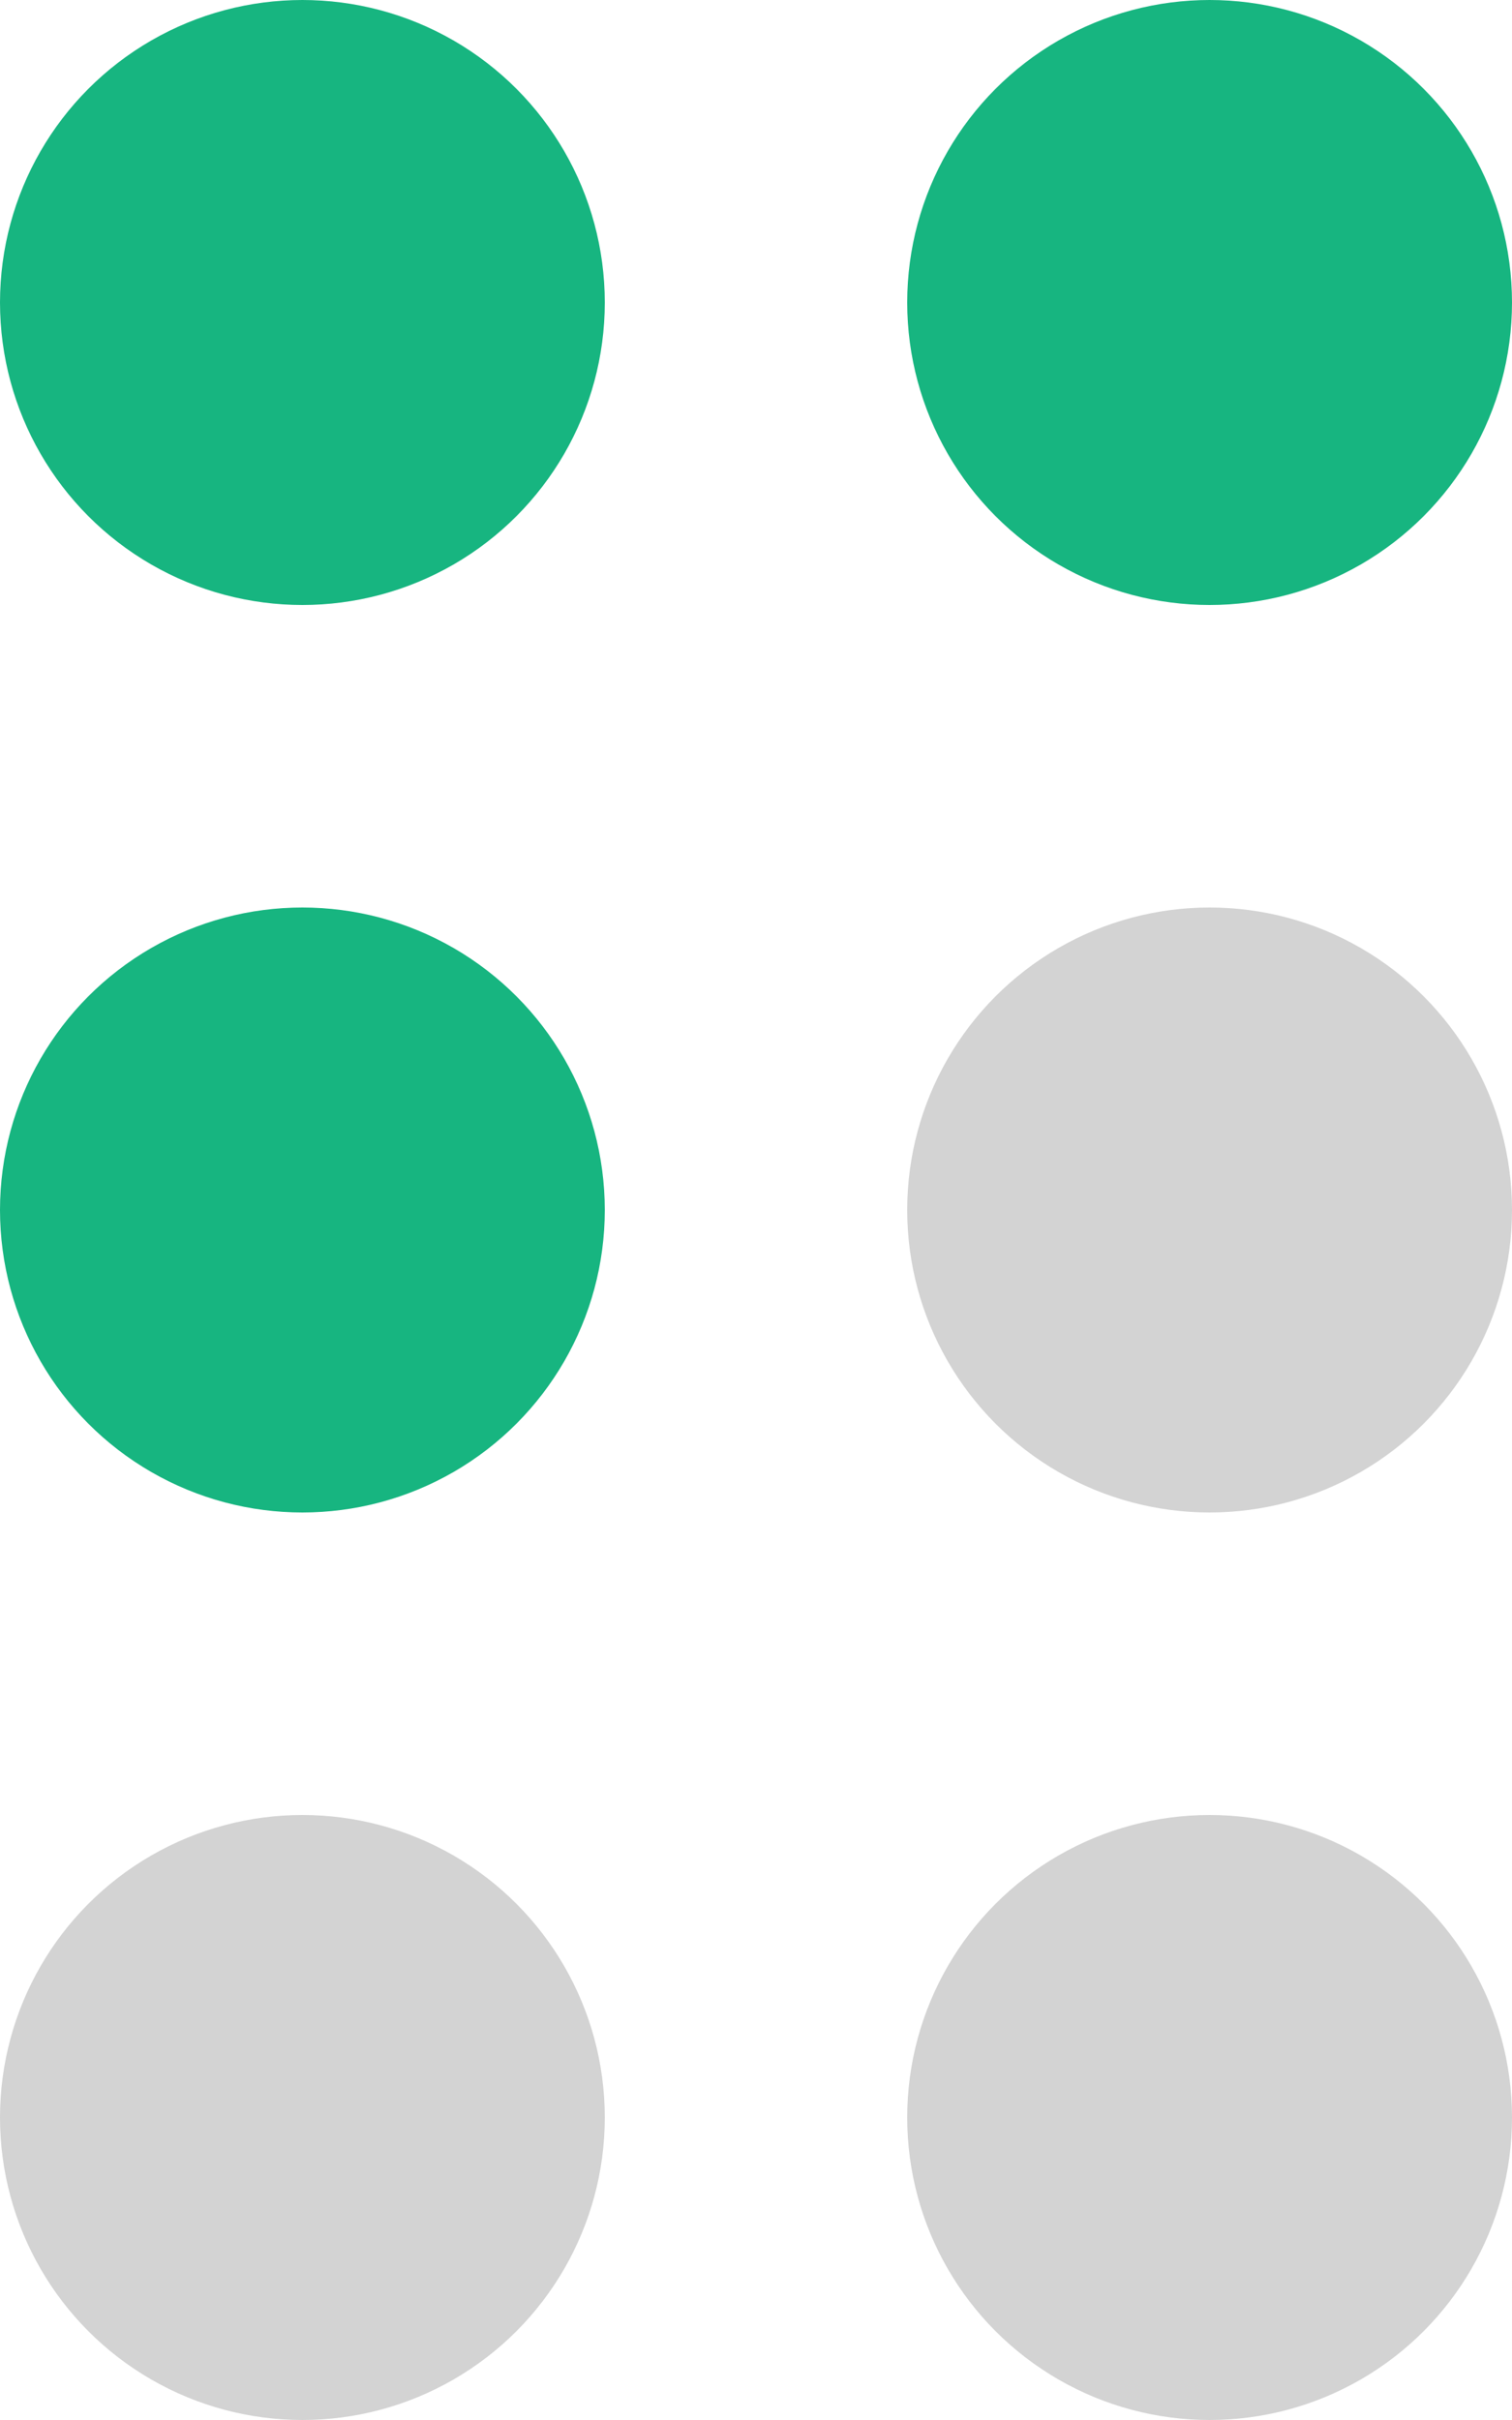 <svg width="25" height="40" viewBox="0 0 25 40" fill="none" xmlns="http://www.w3.org/2000/svg">
<circle cx="5" cy="5" r="5" fill="#17B580"/>
<circle cx="20" cy="5" r="5" fill="#17B580"/>
<circle cx="5" cy="20" r="5" fill="#17B580"/>
<circle cx="20" cy="20" r="5" fill="#D3D3D3"/>
<circle cx="5" cy="35" r="5" fill="#D3D3D3"/>
<circle cx="20" cy="35" r="5" fill="#D3D3D3"/>
</svg>
